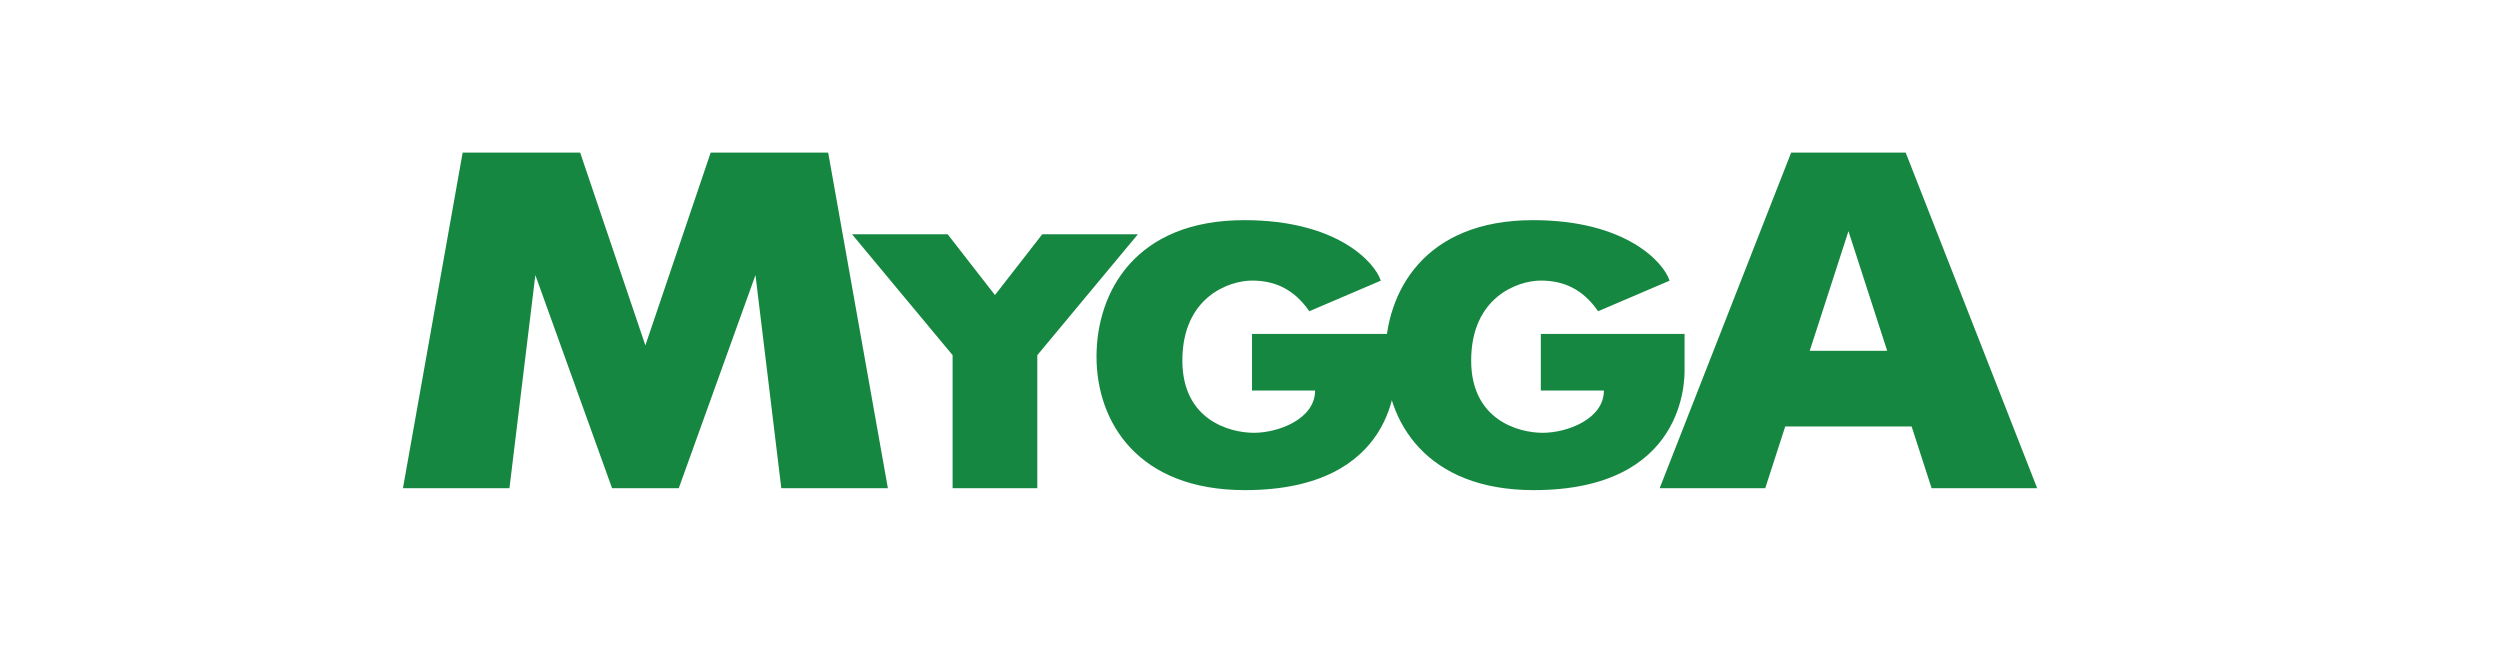 <?xml version="1.0" encoding="UTF-8"?><svg id="Lager_1" xmlns="http://www.w3.org/2000/svg" viewBox="0 0 304.01 79.92"><defs><style>.cls-1{fill:none;}.cls-2{fill:#168741;}</style></defs><rect class="cls-1" width="304.01" height="79.92"/><polygon class="cls-2" points="100.71 18.56 86.42 18.56 78.48 42 70.55 18.56 56.26 18.56 49 59.37 61.95 59.37 65.1 33.45 74.43 59.37 78.3 59.37 78.67 59.37 82.54 59.37 91.87 33.45 95.01 59.37 107.97 59.37 100.71 18.56"/><polygon class="cls-2" points="138.37 28.49 126.74 28.49 120.99 35.88 115.24 28.49 103.61 28.49 115.84 43.19 115.84 59.37 126.14 59.37 126.14 43.19 138.37 28.49"/><path class="cls-2" d="M234.89,59.37h12.84l-15.99-40.81h-13.93l-15.99,40.81h12.84l2.43-7.51h15.37l2.43,7.51ZM220.07,42.66l4.71-14.55,4.71,14.55h-9.41Z"/><path class="cls-2" d="M194.33,37.84c-1.86-2.69-4.19-3.72-6.96-3.72s-8.47,1.98-8.47,9.73c0,7.22,5.75,8.78,8.7,8.78s7.44-1.66,7.44-5.14h-7.67v-6.88h17.48v4.35c0,1.03.24,14.64-18.35,14.64-13.05,0-18.04-8.31-18.04-16.22s4.75-16.61,17.96-16.61c11.31,0,15.9,5.14,16.61,7.36l-8.7,3.72Z"/><path class="cls-2" d="M159.21,37.84c-1.86-2.69-4.19-3.72-6.96-3.72s-8.47,1.98-8.47,9.73c0,7.22,5.75,8.78,8.7,8.78s7.44-1.66,7.44-5.14h-7.67v-6.88h17.48v4.35c0,1.03.24,14.64-18.35,14.64-13.05,0-18.04-8.31-18.04-16.22s4.75-16.61,17.96-16.61c11.31,0,15.9,5.14,16.61,7.36l-8.7,3.72Z"/></svg>